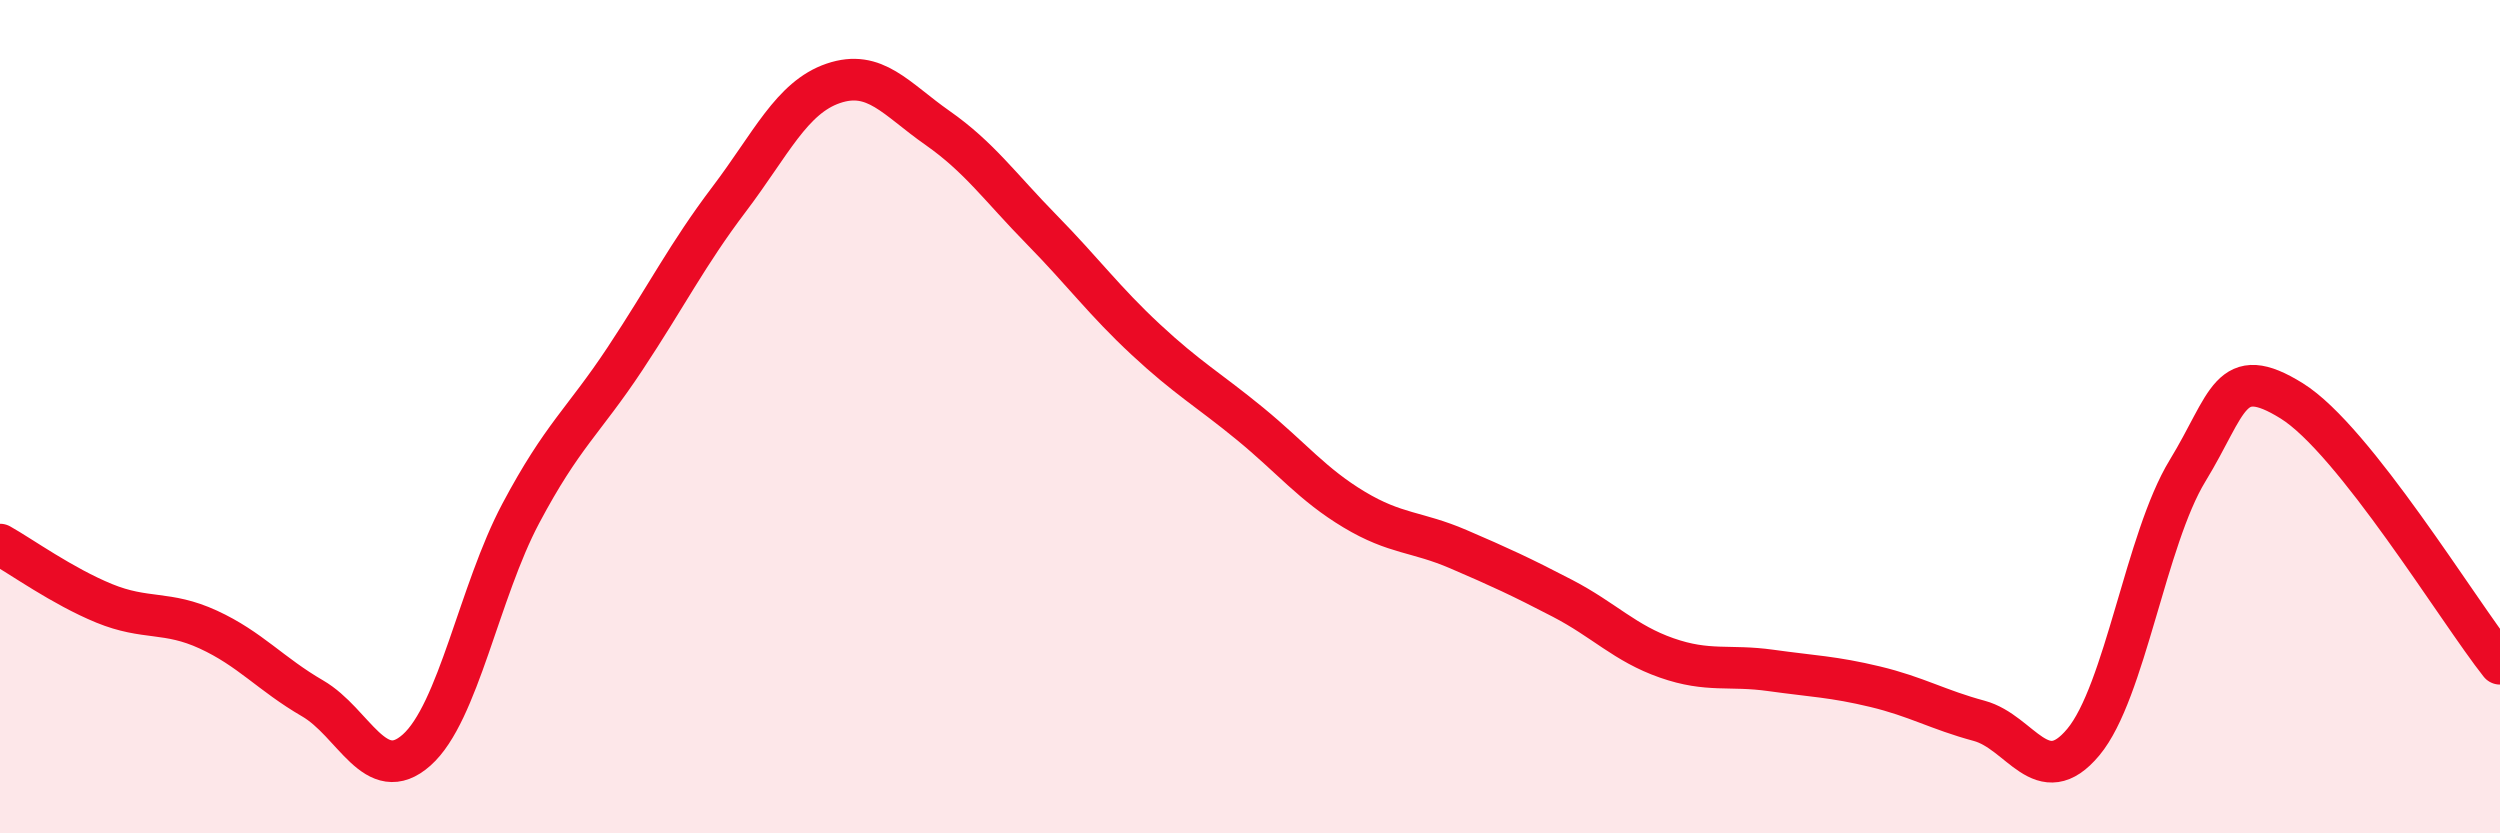 
    <svg width="60" height="20" viewBox="0 0 60 20" xmlns="http://www.w3.org/2000/svg">
      <path
        d="M 0,13.07 C 0.5,13.35 1.5,14.07 2.5,14.48 C 3.5,14.89 4,14.65 5,15.11 C 6,15.57 6.5,16.18 7.5,16.76 C 8.5,17.34 9,18.89 10,18 C 11,17.11 11.5,14.2 12.5,12.32 C 13.5,10.44 14,10.12 15,8.61 C 16,7.1 16.5,6.1 17.5,4.78 C 18.5,3.46 19,2.34 20,2 C 21,1.66 21.5,2.37 22.5,3.07 C 23.5,3.77 24,4.49 25,5.51 C 26,6.53 26.5,7.22 27.5,8.15 C 28.5,9.08 29,9.35 30,10.17 C 31,10.99 31.5,11.63 32.5,12.23 C 33.5,12.83 34,12.75 35,13.18 C 36,13.61 36.5,13.84 37.5,14.36 C 38.5,14.88 39,15.44 40,15.79 C 41,16.14 41.5,15.95 42.5,16.09 C 43.5,16.23 44,16.24 45,16.48 C 46,16.72 46.5,17.03 47.5,17.3 C 48.5,17.57 49,19.01 50,17.81 C 51,16.61 51.5,12.94 52.5,11.3 C 53.5,9.66 53.5,8.69 55,9.62 C 56.5,10.55 59,14.67 60,15.93L60 20L0 20Z"
        fill="#EB0A25"
        opacity="0.1"
        stroke-linecap="round"
        stroke-linejoin="round"
      />
      <path
        d="M 0,13.07 C 0.5,13.35 1.5,14.07 2.5,14.48 C 3.5,14.89 4,14.65 5,15.11 C 6,15.57 6.5,16.18 7.5,16.76 C 8.5,17.34 9,18.89 10,18 C 11,17.11 11.5,14.2 12.5,12.32 C 13.5,10.44 14,10.12 15,8.61 C 16,7.1 16.5,6.1 17.5,4.78 C 18.5,3.46 19,2.34 20,2 C 21,1.66 21.5,2.37 22.5,3.07 C 23.5,3.77 24,4.49 25,5.51 C 26,6.53 26.5,7.22 27.5,8.15 C 28.5,9.08 29,9.35 30,10.17 C 31,10.99 31.5,11.63 32.5,12.23 C 33.5,12.83 34,12.75 35,13.18 C 36,13.61 36.5,13.84 37.5,14.36 C 38.5,14.88 39,15.44 40,15.79 C 41,16.14 41.5,15.95 42.5,16.09 C 43.5,16.23 44,16.24 45,16.48 C 46,16.72 46.5,17.03 47.5,17.3 C 48.5,17.57 49,19.01 50,17.81 C 51,16.61 51.5,12.94 52.5,11.3 C 53.5,9.66 53.5,8.69 55,9.62 C 56.5,10.55 59,14.67 60,15.93"
        stroke="#EB0A25"
        stroke-width="1"
        fill="none"
        stroke-linecap="round"
        stroke-linejoin="round"
      />
    </svg>
  